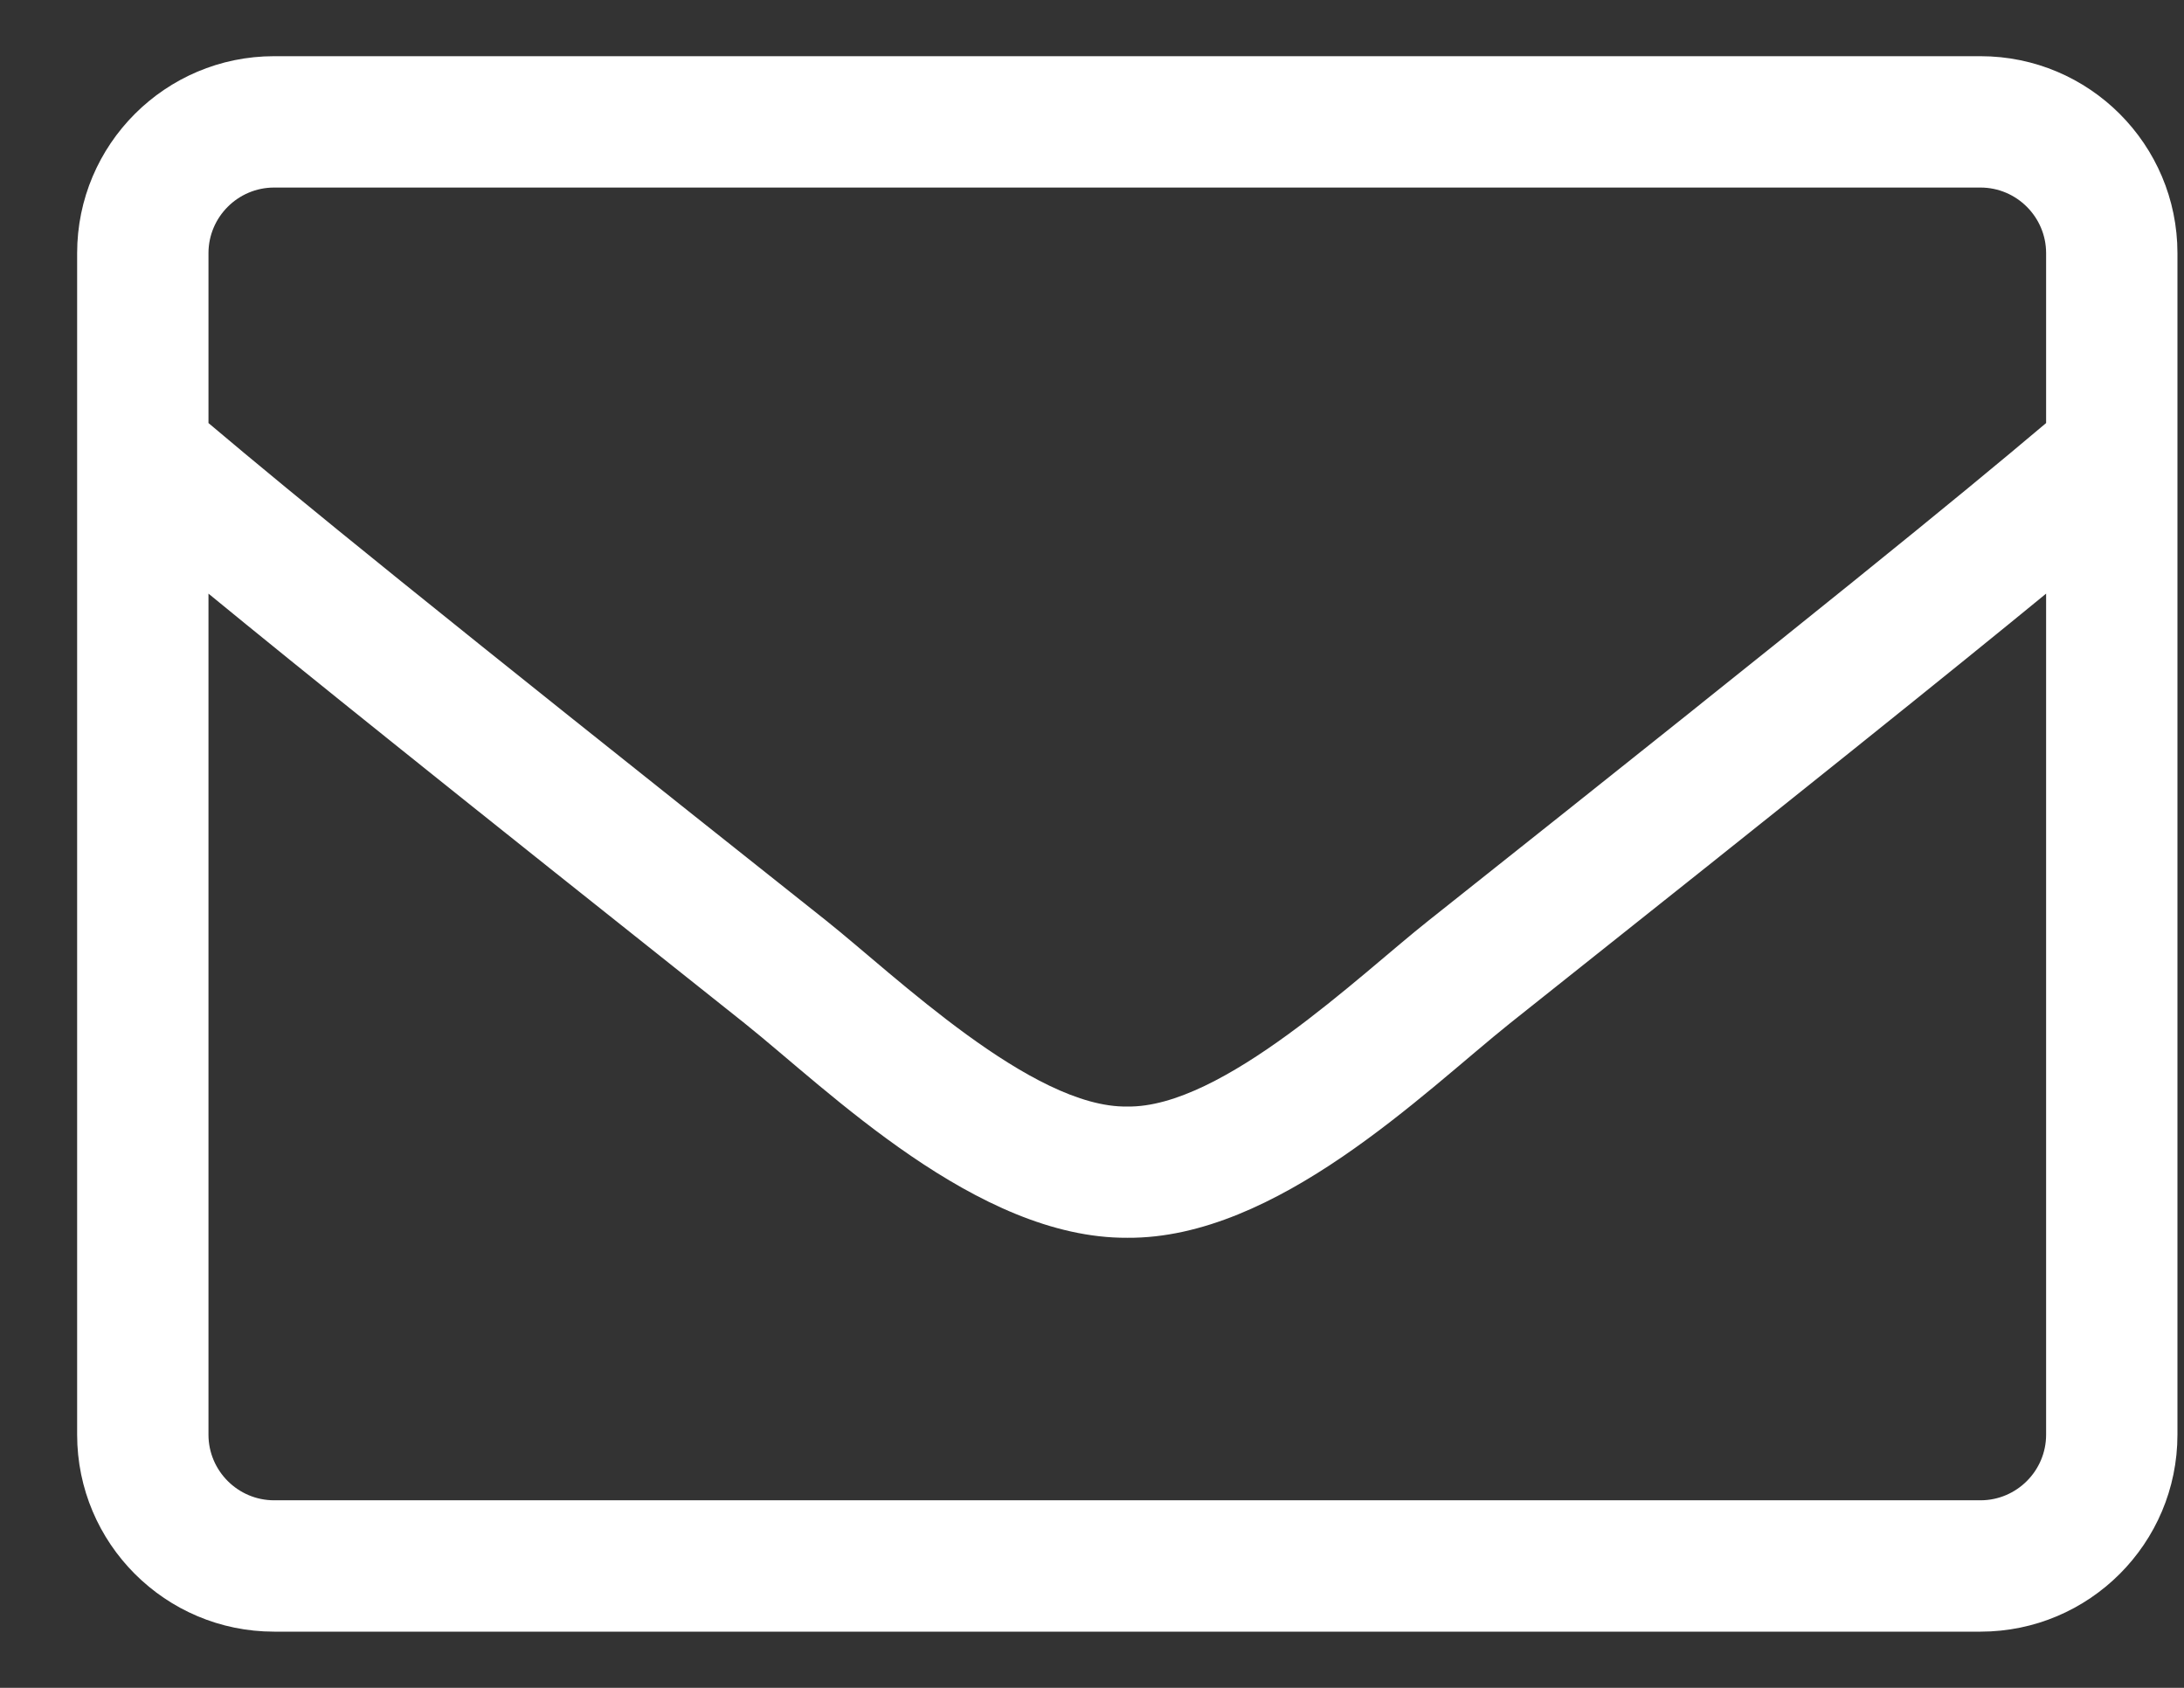 <svg viewBox="0 0 22 17" fill="none" xmlns="http://www.w3.org/2000/svg">
    <rect x="0" y="0" width="22" height="17" fill="#333333" stroke="none"/>
    <path
        d="M19.95 0.566H2.761C1.666 0.566 0.777 1.455 0.777 2.55V14.45C0.777 15.545 1.666 16.434 2.761 16.434H19.95C21.045 16.434 21.934 15.545 21.934 14.45V2.55C21.934 1.455 21.045 0.566 19.95 0.566ZM2.761 1.889H19.95C20.314 1.889 20.611 2.186 20.611 2.55V4.261C19.706 5.025 18.413 6.079 14.389 9.273C13.69 9.826 12.314 11.161 11.355 11.145C10.397 11.161 9.017 9.826 8.323 9.273C4.298 6.079 3.005 5.025 2.1 4.261V2.55C2.1 2.186 2.397 1.889 2.761 1.889ZM19.95 15.111H2.761C2.397 15.111 2.1 14.814 2.1 14.45V5.979C3.042 6.752 4.529 7.946 7.5 10.306C8.347 10.983 9.843 12.475 11.355 12.467C12.86 12.479 14.343 11 15.211 10.306C18.182 7.946 19.669 6.752 20.611 5.979V14.45C20.611 14.814 20.314 15.111 19.95 15.111Z"
        fill="white" />
</svg>
    